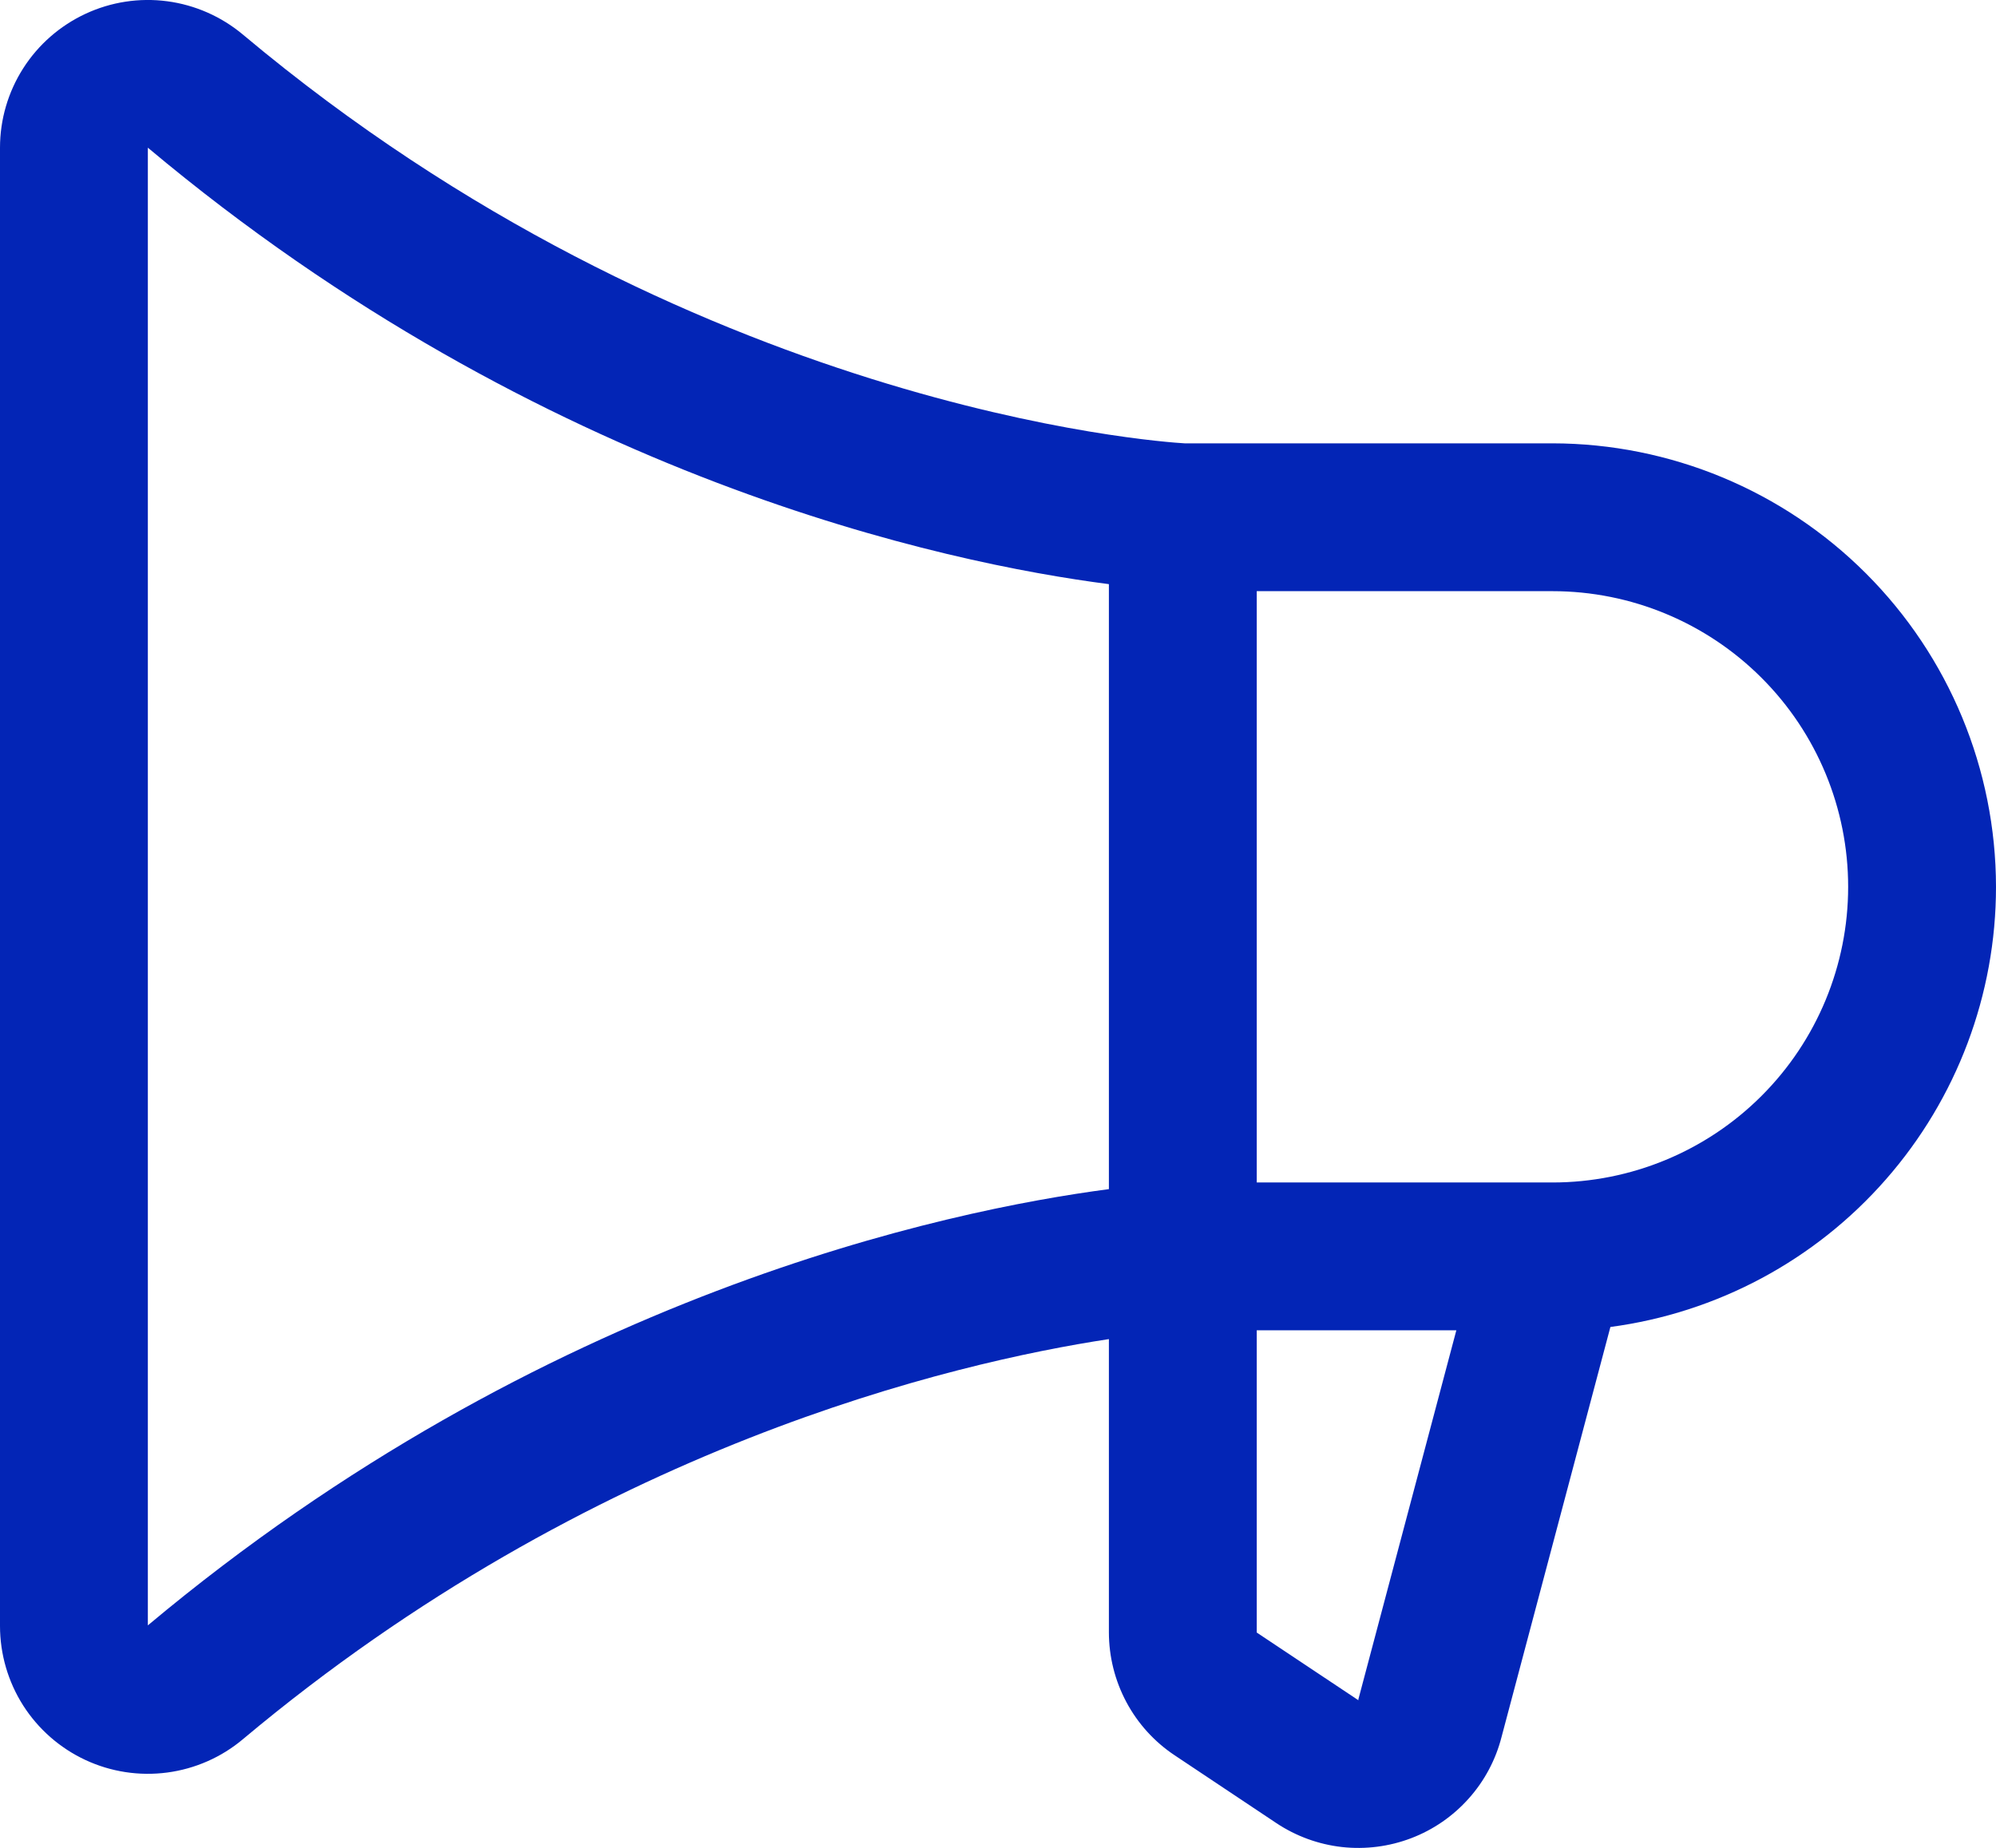 <?xml version="1.0" encoding="utf-8"?>
<svg xmlns="http://www.w3.org/2000/svg" fill="none" height="100%" overflow="visible" preserveAspectRatio="none" style="display: block;" viewBox="0 0 27 25" width="100%">
<path d="M27 11.998C26.998 10.408 26.366 8.883 25.241 7.758C24.116 6.633 22.591 6 21 5.998H16.025C15.661 5.977 9.322 5.531 3.286 0.468C2.995 0.224 2.639 0.067 2.262 0.017C1.885 -0.033 1.501 0.026 1.156 0.187C0.811 0.348 0.519 0.603 0.314 0.924C0.109 1.245 0 1.618 0 1.998V21.998C5.18615e-05 22.379 0.109 22.752 0.313 23.073C0.518 23.394 0.81 23.65 1.155 23.811C1.5 23.972 1.884 24.031 2.262 23.981C2.639 23.931 2.995 23.775 3.286 23.53C8.008 19.57 12.911 18.435 15 18.117V22.082C15 22.412 15.081 22.736 15.236 23.027C15.391 23.318 15.616 23.566 15.89 23.748L17.265 24.665C17.531 24.842 17.835 24.953 18.153 24.989C18.47 25.024 18.792 24.983 19.09 24.869C19.389 24.755 19.655 24.571 19.868 24.332C20.081 24.094 20.233 23.808 20.312 23.498L21.784 17.953C23.227 17.761 24.552 17.052 25.511 15.956C26.471 14.861 27 13.455 27 11.998ZM2 21.99V1.998C7.351 6.487 12.829 7.623 15 7.903V16.088C12.831 16.373 7.355 17.507 2 21.99ZM18.375 22.99V23.003L17 22.087V17.998H19.7L18.375 22.99ZM21 15.998H17V7.998H21C22.061 7.998 23.078 8.42 23.828 9.17C24.579 9.92 25 10.938 25 11.998C25 13.059 24.579 14.077 23.828 14.827C23.078 15.577 22.061 15.998 21 15.998Z" fill="#0325B6" id="Vector"/>
</svg>